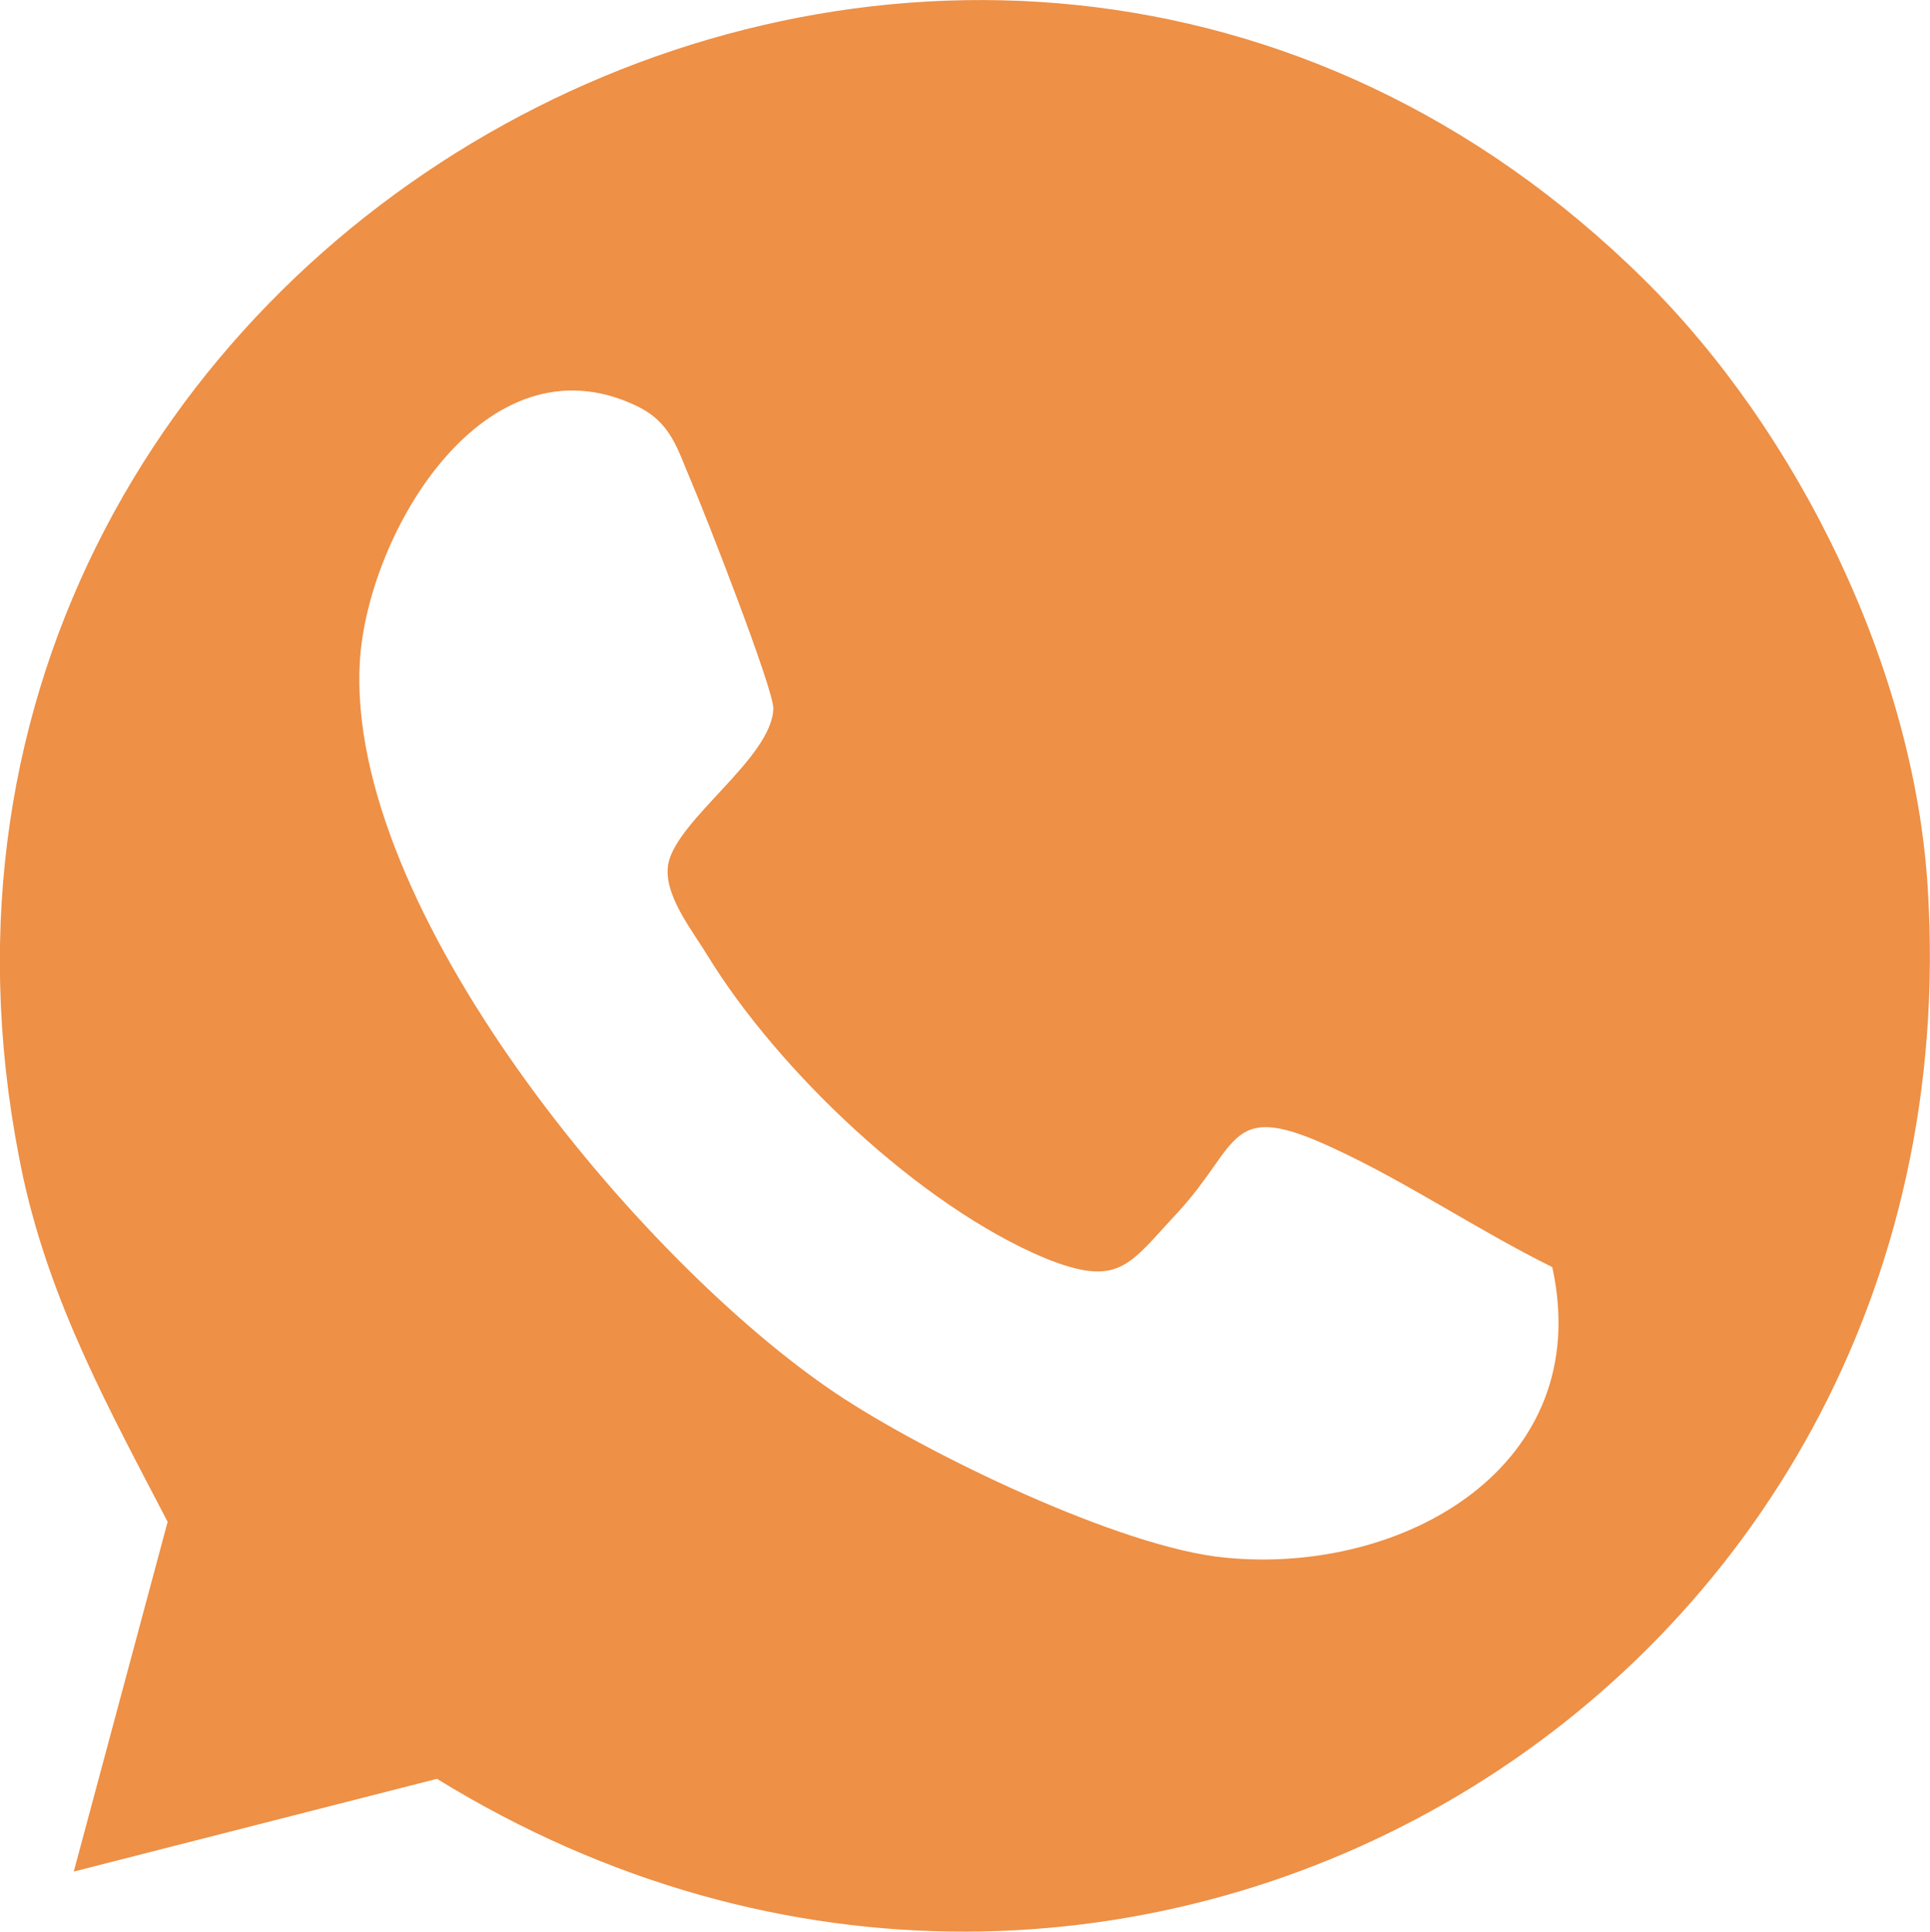 <?xml version="1.0" encoding="UTF-8"?>
<svg id="Layer_1" data-name="Layer 1" xmlns="http://www.w3.org/2000/svg" viewBox="0 0 17.27 17.29">
  <defs>
    <style>
      .cls-1 {
        fill: #ee9046;
      }
    </style>
  </defs>
  <g id="GYDxu8">
    <path class="cls-1" d="M14.72,2.51c1.38,1.37,2.41,3.48,2.53,5.44.45,7.24-7.2,11.75-13.34,7.97l-3.25.83.84-3.13c-.52-1-1.04-1.94-1.29-3.07C-1.6,2.12,8.65-3.5,14.72,2.51ZM13.89,11.34c-.65-.32-1.3-.76-1.95-1.06-.96-.45-.83-.05-1.4.57-.44.47-.52.68-1.19.41-1.12-.47-2.39-1.68-3.02-2.71-.14-.23-.4-.55-.35-.82.08-.4.93-.95.94-1.39,0-.18-.61-1.74-.73-2.02-.13-.3-.18-.54-.5-.69-1.35-.64-2.4,1.14-2.47,2.29-.13,2.21,2.5,5.37,4.26,6.55.79.53,2.54,1.38,3.48,1.47,1.6.16,3.32-.82,2.93-2.6Z"/>
  </g>
</svg>
